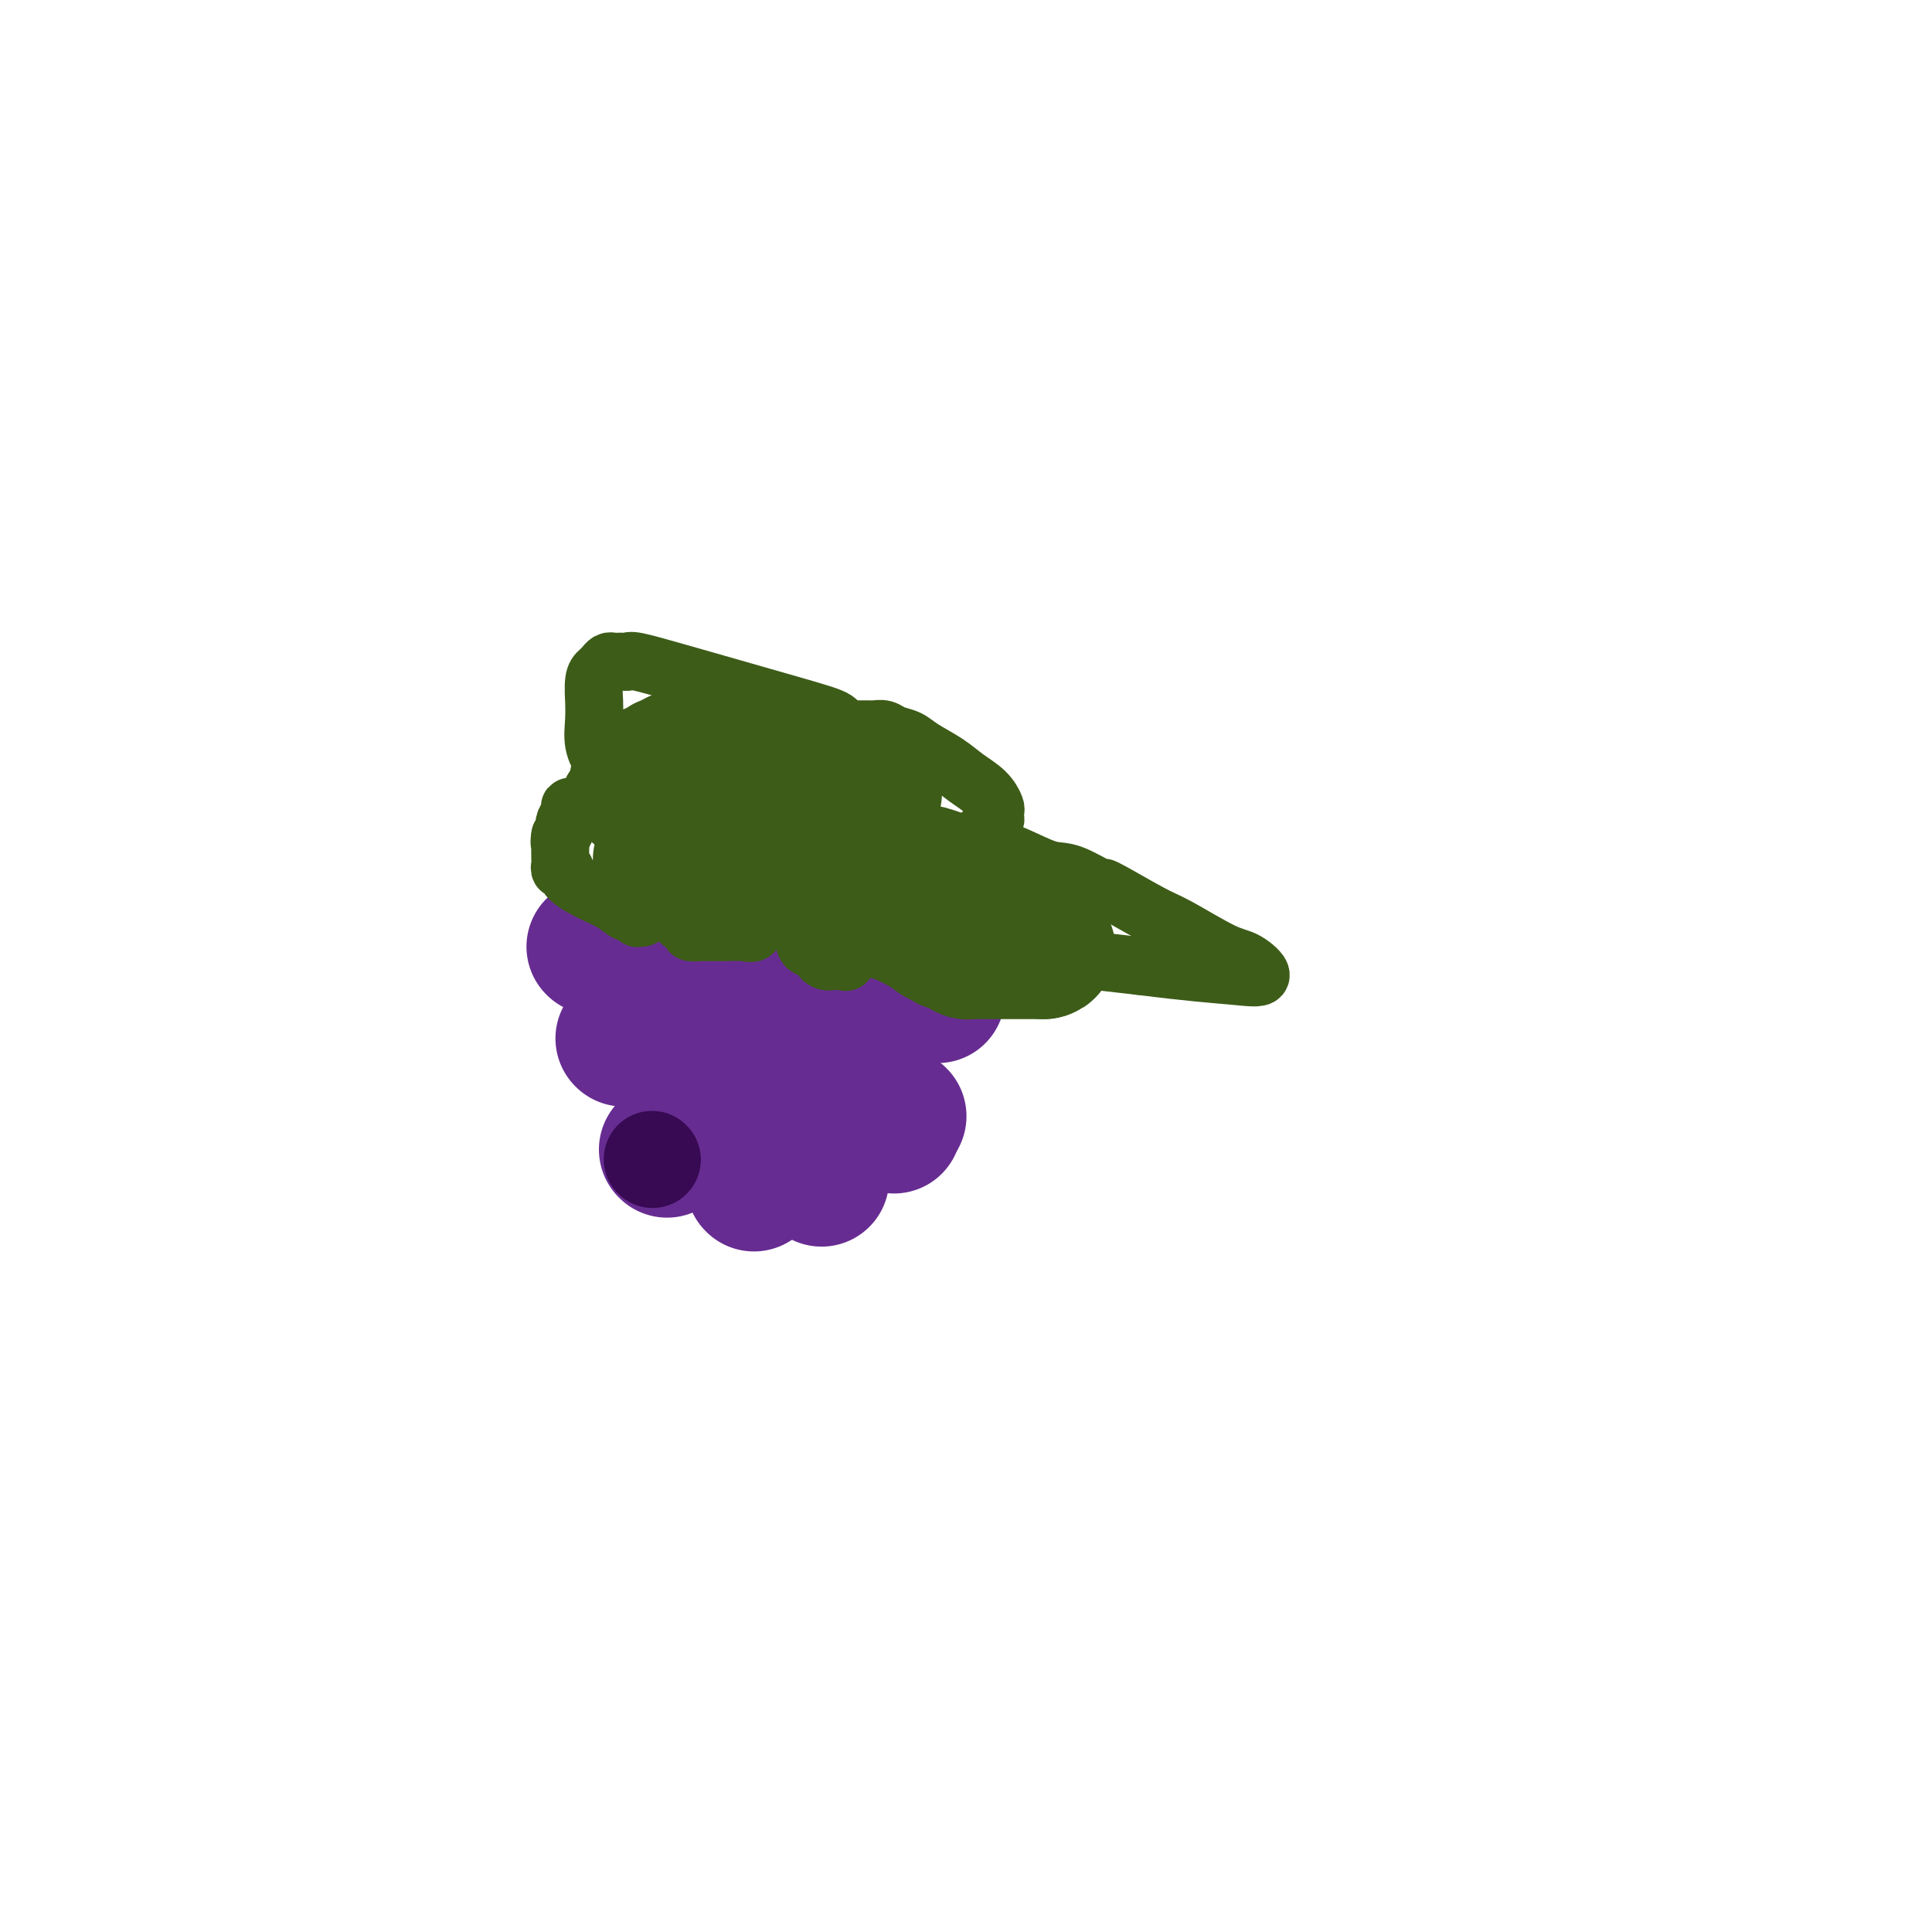 <svg viewBox='0 0 400 400' version='1.1' xmlns='http://www.w3.org/2000/svg' xmlns:xlink='http://www.w3.org/1999/xlink'><g fill='none' stroke='#672C91' stroke-width='28' stroke-linecap='round' stroke-linejoin='round'><path d='M123,196c0.000,0.000 0.100,0.100 0.1,0.1'/><path d='M149,197c0.000,0.000 0.100,0.100 0.1,0.1'/><path d='M174,202c0.000,0.000 0.100,0.100 0.1,0.1'/><path d='M194,206c0.000,0.000 0.100,0.100 0.1,0.1'/><path d='M139,208c0.000,0.000 0.100,0.100 0.1,0.1'/><path d='M149,211c0.000,0.000 0.100,0.100 0.1,0.1'/><path d='M172,218c0.000,0.000 0.100,0.100 0.1,0.1'/><path d='M146,225c0.000,0.000 0.100,0.100 0.1,0.1'/><path d='M155,232c0.000,0.000 0.100,0.100 0.1,0.1'/><path d='M170,235c0.000,0.000 0.100,0.100 0.1,0.1'/><path d='M170,244c0.000,0.000 0.100,0.100 0.1,0.1'/><path d='M156,245c0.000,0.000 0.100,0.100 0.1,0.1'/><path d='M138,238c0.000,0.000 0.100,0.100 0.1,0.1'/><path d='M129,215c0.000,0.000 0.100,0.100 0.1,0.1'/><path d='M185,233c0.000,0.000 0.100,0.100 0.1,0.1'/><path d='M186,231c0.000,0.000 0.100,0.100 0.1,0.1'/></g>
<g fill='none' stroke='#3D5C18' stroke-width='12' stroke-linecap='round' stroke-linejoin='round'><path d='M136,155c0.130,0.483 0.260,0.967 0,1c-0.260,0.033 -0.910,-0.383 -1,0c-0.090,0.383 0.379,1.567 0,2c-0.379,0.433 -1.607,0.115 -2,0c-0.393,-0.115 0.051,-0.028 0,0c-0.051,0.028 -0.595,-0.005 -1,0c-0.405,0.005 -0.672,0.048 -1,0c-0.328,-0.048 -0.717,-0.185 -1,0c-0.283,0.185 -0.461,0.693 -1,1c-0.539,0.307 -1.440,0.415 -2,1c-0.560,0.585 -0.779,1.648 -1,2c-0.221,0.352 -0.444,-0.007 -1,0c-0.556,0.007 -1.445,0.380 -2,1c-0.555,0.620 -0.775,1.489 -1,2c-0.225,0.511 -0.456,0.666 -1,1c-0.544,0.334 -1.400,0.849 -2,1c-0.600,0.151 -0.945,-0.062 -1,0c-0.055,0.062 0.179,0.398 0,1c-0.179,0.602 -0.770,1.471 -1,2c-0.230,0.529 -0.101,0.719 0,1c0.101,0.281 0.172,0.652 0,1c-0.172,0.348 -0.586,0.674 -1,1'/><path d='M116,173c-0.310,1.427 -0.084,1.994 0,2c0.084,0.006 0.026,-0.550 0,0c-0.026,0.550 -0.022,2.205 0,3c0.022,0.795 0.060,0.731 0,1c-0.060,0.269 -0.217,0.873 0,1c0.217,0.127 0.810,-0.221 1,0c0.190,0.221 -0.022,1.012 1,2c1.022,0.988 3.279,2.173 5,3c1.721,0.827 2.906,1.297 4,2c1.094,0.703 2.096,1.638 3,2c0.904,0.362 1.710,0.150 2,0c0.290,-0.150 0.062,-0.238 0,0c-0.062,0.238 0.040,0.802 0,1c-0.040,0.198 -0.223,0.031 0,0c0.223,-0.031 0.852,0.076 1,0c0.148,-0.076 -0.185,-0.335 0,-1c0.185,-0.665 0.887,-1.736 1,-2c0.113,-0.264 -0.364,0.279 0,0c0.364,-0.279 1.569,-1.381 2,-2c0.431,-0.619 0.088,-0.754 0,-1c-0.088,-0.246 0.080,-0.602 0,-1c-0.080,-0.398 -0.406,-0.838 0,-1c0.406,-0.162 1.545,-0.046 2,0c0.455,0.046 0.228,0.023 0,0'/><path d='M138,182c0.939,-1.274 0.788,-0.457 1,0c0.212,0.457 0.788,0.556 1,1c0.212,0.444 0.061,1.232 0,2c-0.061,0.768 -0.031,1.516 0,2c0.031,0.484 0.064,0.703 0,1c-0.064,0.297 -0.223,0.671 0,1c0.223,0.329 0.828,0.614 1,1c0.172,0.386 -0.091,0.874 0,1c0.091,0.126 0.535,-0.110 1,0c0.465,0.110 0.949,0.565 1,1c0.051,0.435 -0.332,0.849 0,1c0.332,0.151 1.381,0.040 2,0c0.619,-0.040 0.810,-0.009 1,0c0.190,0.009 0.380,-0.004 1,0c0.620,0.004 1.672,0.026 3,0c1.328,-0.026 2.933,-0.101 4,0c1.067,0.101 1.595,0.378 2,0c0.405,-0.378 0.687,-1.410 1,-2c0.313,-0.590 0.656,-0.736 1,-1c0.344,-0.264 0.688,-0.646 1,-1c0.312,-0.354 0.592,-0.681 1,-1c0.408,-0.319 0.944,-0.632 1,-1c0.056,-0.368 -0.370,-0.791 0,-1c0.370,-0.209 1.534,-0.202 2,0c0.466,0.202 0.233,0.601 0,1'/><path d='M163,187c1.500,-0.385 0.751,1.651 1,3c0.249,1.349 1.495,2.011 2,3c0.505,0.989 0.270,2.303 1,3c0.730,0.697 2.427,0.775 3,1c0.573,0.225 0.022,0.596 0,1c-0.022,0.404 0.486,0.842 1,1c0.514,0.158 1.033,0.037 1,0c-0.033,-0.037 -0.619,0.012 0,0c0.619,-0.012 2.442,-0.084 3,0c0.558,0.084 -0.149,0.324 0,0c0.149,-0.324 1.153,-1.211 2,-2c0.847,-0.789 1.536,-1.480 2,-2c0.464,-0.520 0.702,-0.871 1,-1c0.298,-0.129 0.656,-0.037 1,0c0.344,0.037 0.673,0.019 1,0c0.327,-0.019 0.651,-0.038 1,0c0.349,0.038 0.722,0.134 2,0c1.278,-0.134 3.459,-0.498 8,0c4.541,0.498 11.440,1.856 19,3c7.560,1.144 15.780,2.072 24,3'/><path d='M236,200c10.555,1.336 15.443,1.675 19,2c3.557,0.325 5.784,0.635 6,0c0.216,-0.635 -1.580,-2.214 -3,-3c-1.420,-0.786 -2.463,-0.778 -5,-2c-2.537,-1.222 -6.569,-3.673 -9,-5c-2.431,-1.327 -3.260,-1.530 -6,-3c-2.740,-1.470 -7.392,-4.207 -9,-5c-1.608,-0.793 -0.171,0.358 -1,0c-0.829,-0.358 -3.923,-2.225 -6,-3c-2.077,-0.775 -3.138,-0.456 -5,-1c-1.862,-0.544 -4.526,-1.950 -7,-3c-2.474,-1.050 -4.758,-1.746 -6,-2c-1.242,-0.254 -1.443,-0.068 -2,0c-0.557,0.068 -1.469,0.018 -2,0c-0.531,-0.018 -0.681,-0.005 -1,0c-0.319,0.005 -0.805,0.001 -1,0c-0.195,-0.001 -0.097,-0.001 0,0'/><path d='M198,175c-5.233,-1.394 -2.814,-0.380 -2,0c0.814,0.380 0.025,0.127 0,0c-0.025,-0.127 0.714,-0.128 2,0c1.286,0.128 3.119,0.385 4,0c0.881,-0.385 0.811,-1.412 1,-2c0.189,-0.588 0.639,-0.735 1,-1c0.361,-0.265 0.634,-0.647 1,-1c0.366,-0.353 0.826,-0.678 1,-1c0.174,-0.322 0.063,-0.641 0,-1c-0.063,-0.359 -0.076,-0.756 0,-1c0.076,-0.244 0.242,-0.334 0,-1c-0.242,-0.666 -0.893,-1.908 -2,-3c-1.107,-1.092 -2.671,-2.032 -4,-3c-1.329,-0.968 -2.425,-1.962 -4,-3c-1.575,-1.038 -3.630,-2.121 -5,-3c-1.370,-0.879 -2.055,-1.556 -3,-2c-0.945,-0.444 -2.150,-0.655 -3,-1c-0.850,-0.345 -1.345,-0.825 -2,-1c-0.655,-0.175 -1.472,-0.047 -2,0c-0.528,0.047 -0.769,0.013 -1,0c-0.231,-0.013 -0.454,-0.003 -1,0c-0.546,0.003 -1.416,0.001 -2,0c-0.584,-0.001 -0.881,-0.000 -1,0c-0.119,0.000 -0.059,0.000 0,0'/><path d='M176,151c-2.285,-0.665 -1.999,-1.327 -3,-2c-1.001,-0.673 -3.291,-1.357 -9,-3c-5.709,-1.643 -14.839,-4.244 -21,-6c-6.161,-1.756 -9.352,-2.666 -11,-3c-1.648,-0.334 -1.751,-0.090 -2,0c-0.249,0.090 -0.644,0.027 -1,0c-0.356,-0.027 -0.672,-0.018 -1,0c-0.328,0.018 -0.666,0.047 -1,0c-0.334,-0.047 -0.664,-0.168 -1,0c-0.336,0.168 -0.679,0.627 -1,1c-0.321,0.373 -0.622,0.661 -1,1c-0.378,0.339 -0.835,0.729 -1,2c-0.165,1.271 -0.039,3.423 0,4c0.039,0.577 -0.011,-0.420 0,0c0.011,0.420 0.082,2.259 0,4c-0.082,1.741 -0.317,3.384 0,5c0.317,1.616 1.188,3.204 2,4c0.812,0.796 1.567,0.801 2,1c0.433,0.199 0.546,0.591 1,1c0.454,0.409 1.250,0.835 2,1c0.750,0.165 1.454,0.067 2,0c0.546,-0.067 0.933,-0.105 2,0c1.067,0.105 2.812,0.354 5,1c2.188,0.646 4.818,1.690 8,2c3.182,0.310 6.915,-0.113 9,0c2.085,0.113 2.523,0.761 3,1c0.477,0.239 0.993,0.068 1,0c0.007,-0.068 -0.497,-0.034 -1,0'/><path d='M159,165c5.067,1.089 0.733,0.311 -1,0c-1.733,-0.311 -0.867,-0.156 0,0'/></g>
<g fill='none' stroke='#3D5C18' stroke-width='28' stroke-linecap='round' stroke-linejoin='round'><path d='M137,178c-0.318,-0.028 -0.635,-0.056 1,0c1.635,0.056 5.223,0.197 9,1c3.777,0.803 7.744,2.268 11,3c3.256,0.732 5.802,0.732 8,1c2.198,0.268 4.050,0.803 5,1c0.950,0.197 0.999,0.056 1,0c0.001,-0.056 -0.044,-0.025 0,0c0.044,0.025 0.179,0.046 1,0c0.821,-0.046 2.329,-0.158 3,0c0.671,0.158 0.507,0.585 1,1c0.493,0.415 1.644,0.818 2,1c0.356,0.182 -0.082,0.142 0,0c0.082,-0.142 0.686,-0.386 1,0c0.314,0.386 0.338,1.402 1,2c0.662,0.598 1.961,0.779 3,1c1.039,0.221 1.818,0.483 3,1c1.182,0.517 2.766,1.291 4,2c1.234,0.709 2.117,1.355 3,2'/><path d='M194,194c3.133,1.770 1.967,1.196 2,1c0.033,-0.196 1.266,-0.014 2,0c0.734,0.014 0.970,-0.140 1,0c0.030,0.140 -0.147,0.573 0,1c0.147,0.427 0.618,0.846 1,1c0.382,0.154 0.676,0.041 1,0c0.324,-0.041 0.677,-0.011 1,0c0.323,0.011 0.615,0.003 1,0c0.385,-0.003 0.861,-0.001 1,0c0.139,0.001 -0.060,0.000 0,0c0.060,-0.000 0.380,-0.000 2,0c1.620,0.000 4.539,0.000 6,0c1.461,-0.000 1.464,-0.000 2,0c0.536,0.000 1.606,0.000 2,0c0.394,-0.000 0.113,-0.000 0,0c-0.113,0.000 -0.056,0.000 0,0'/><path d='M216,197c2.773,-0.322 -1.295,-2.626 -3,-4c-1.705,-1.374 -1.048,-1.818 -2,-3c-0.952,-1.182 -3.512,-3.100 -5,-4c-1.488,-0.900 -1.904,-0.781 -2,-1c-0.096,-0.219 0.128,-0.777 0,-1c-0.128,-0.223 -0.607,-0.110 -1,0c-0.393,0.110 -0.701,0.218 -1,0c-0.299,-0.218 -0.588,-0.763 -1,-1c-0.412,-0.237 -0.947,-0.165 -1,0c-0.053,0.165 0.376,0.423 -1,0c-1.376,-0.423 -4.556,-1.529 -6,-2c-1.444,-0.471 -1.151,-0.308 -5,-1c-3.849,-0.692 -11.841,-2.238 -16,-3c-4.159,-0.762 -4.486,-0.739 -5,-1c-0.514,-0.261 -1.215,-0.805 -2,-1c-0.785,-0.195 -1.653,-0.040 -2,0c-0.347,0.040 -0.173,-0.033 0,0c0.173,0.033 0.345,0.174 0,0c-0.345,-0.174 -1.208,-0.662 -2,-1c-0.792,-0.338 -1.512,-0.525 -2,-1c-0.488,-0.475 -0.744,-1.237 -1,-2'/><path d='M158,171c-7.387,-1.999 -2.855,-0.497 -2,0c0.855,0.497 -1.966,-0.010 -4,-1c-2.034,-0.990 -3.279,-2.464 -4,-3c-0.721,-0.536 -0.918,-0.133 -1,0c-0.082,0.133 -0.049,-0.003 -1,0c-0.951,0.003 -2.886,0.144 -4,0c-1.114,-0.144 -1.408,-0.575 -2,-1c-0.592,-0.425 -1.482,-0.845 -2,-1c-0.518,-0.155 -0.662,-0.046 -1,0c-0.338,0.046 -0.869,0.027 -1,0c-0.131,-0.027 0.136,-0.062 0,0c-0.136,0.062 -0.677,0.223 -1,0c-0.323,-0.223 -0.428,-0.828 -1,-1c-0.572,-0.172 -1.611,0.090 -2,0c-0.389,-0.090 -0.130,-0.532 0,-1c0.130,-0.468 0.129,-0.962 0,-1c-0.129,-0.038 -0.385,0.382 0,0c0.385,-0.382 1.411,-1.564 2,-2c0.589,-0.436 0.740,-0.124 1,0c0.260,0.124 0.630,0.062 1,0'/><path d='M136,160c0.565,-0.576 -0.022,-0.014 0,0c0.022,0.014 0.654,-0.518 1,-1c0.346,-0.482 0.407,-0.914 1,-1c0.593,-0.086 1.719,0.173 2,0c0.281,-0.173 -0.281,-0.780 0,-1c0.281,-0.220 1.407,-0.054 2,0c0.593,0.054 0.653,-0.002 1,0c0.347,0.002 0.980,0.064 2,0c1.020,-0.064 2.427,-0.254 5,0c2.573,0.254 6.311,0.951 10,2c3.689,1.049 7.328,2.450 10,3c2.672,0.550 4.376,0.251 6,0c1.624,-0.251 3.168,-0.452 4,0c0.832,0.452 0.952,1.558 1,2c0.048,0.442 0.024,0.221 0,0'/></g>
<g fill='none' stroke='#370A53' stroke-width='20' stroke-linecap='round' stroke-linejoin='round'><path d='M135,240c0.000,0.000 0.100,0.100 0.1,0.1'/></g>
</svg>
